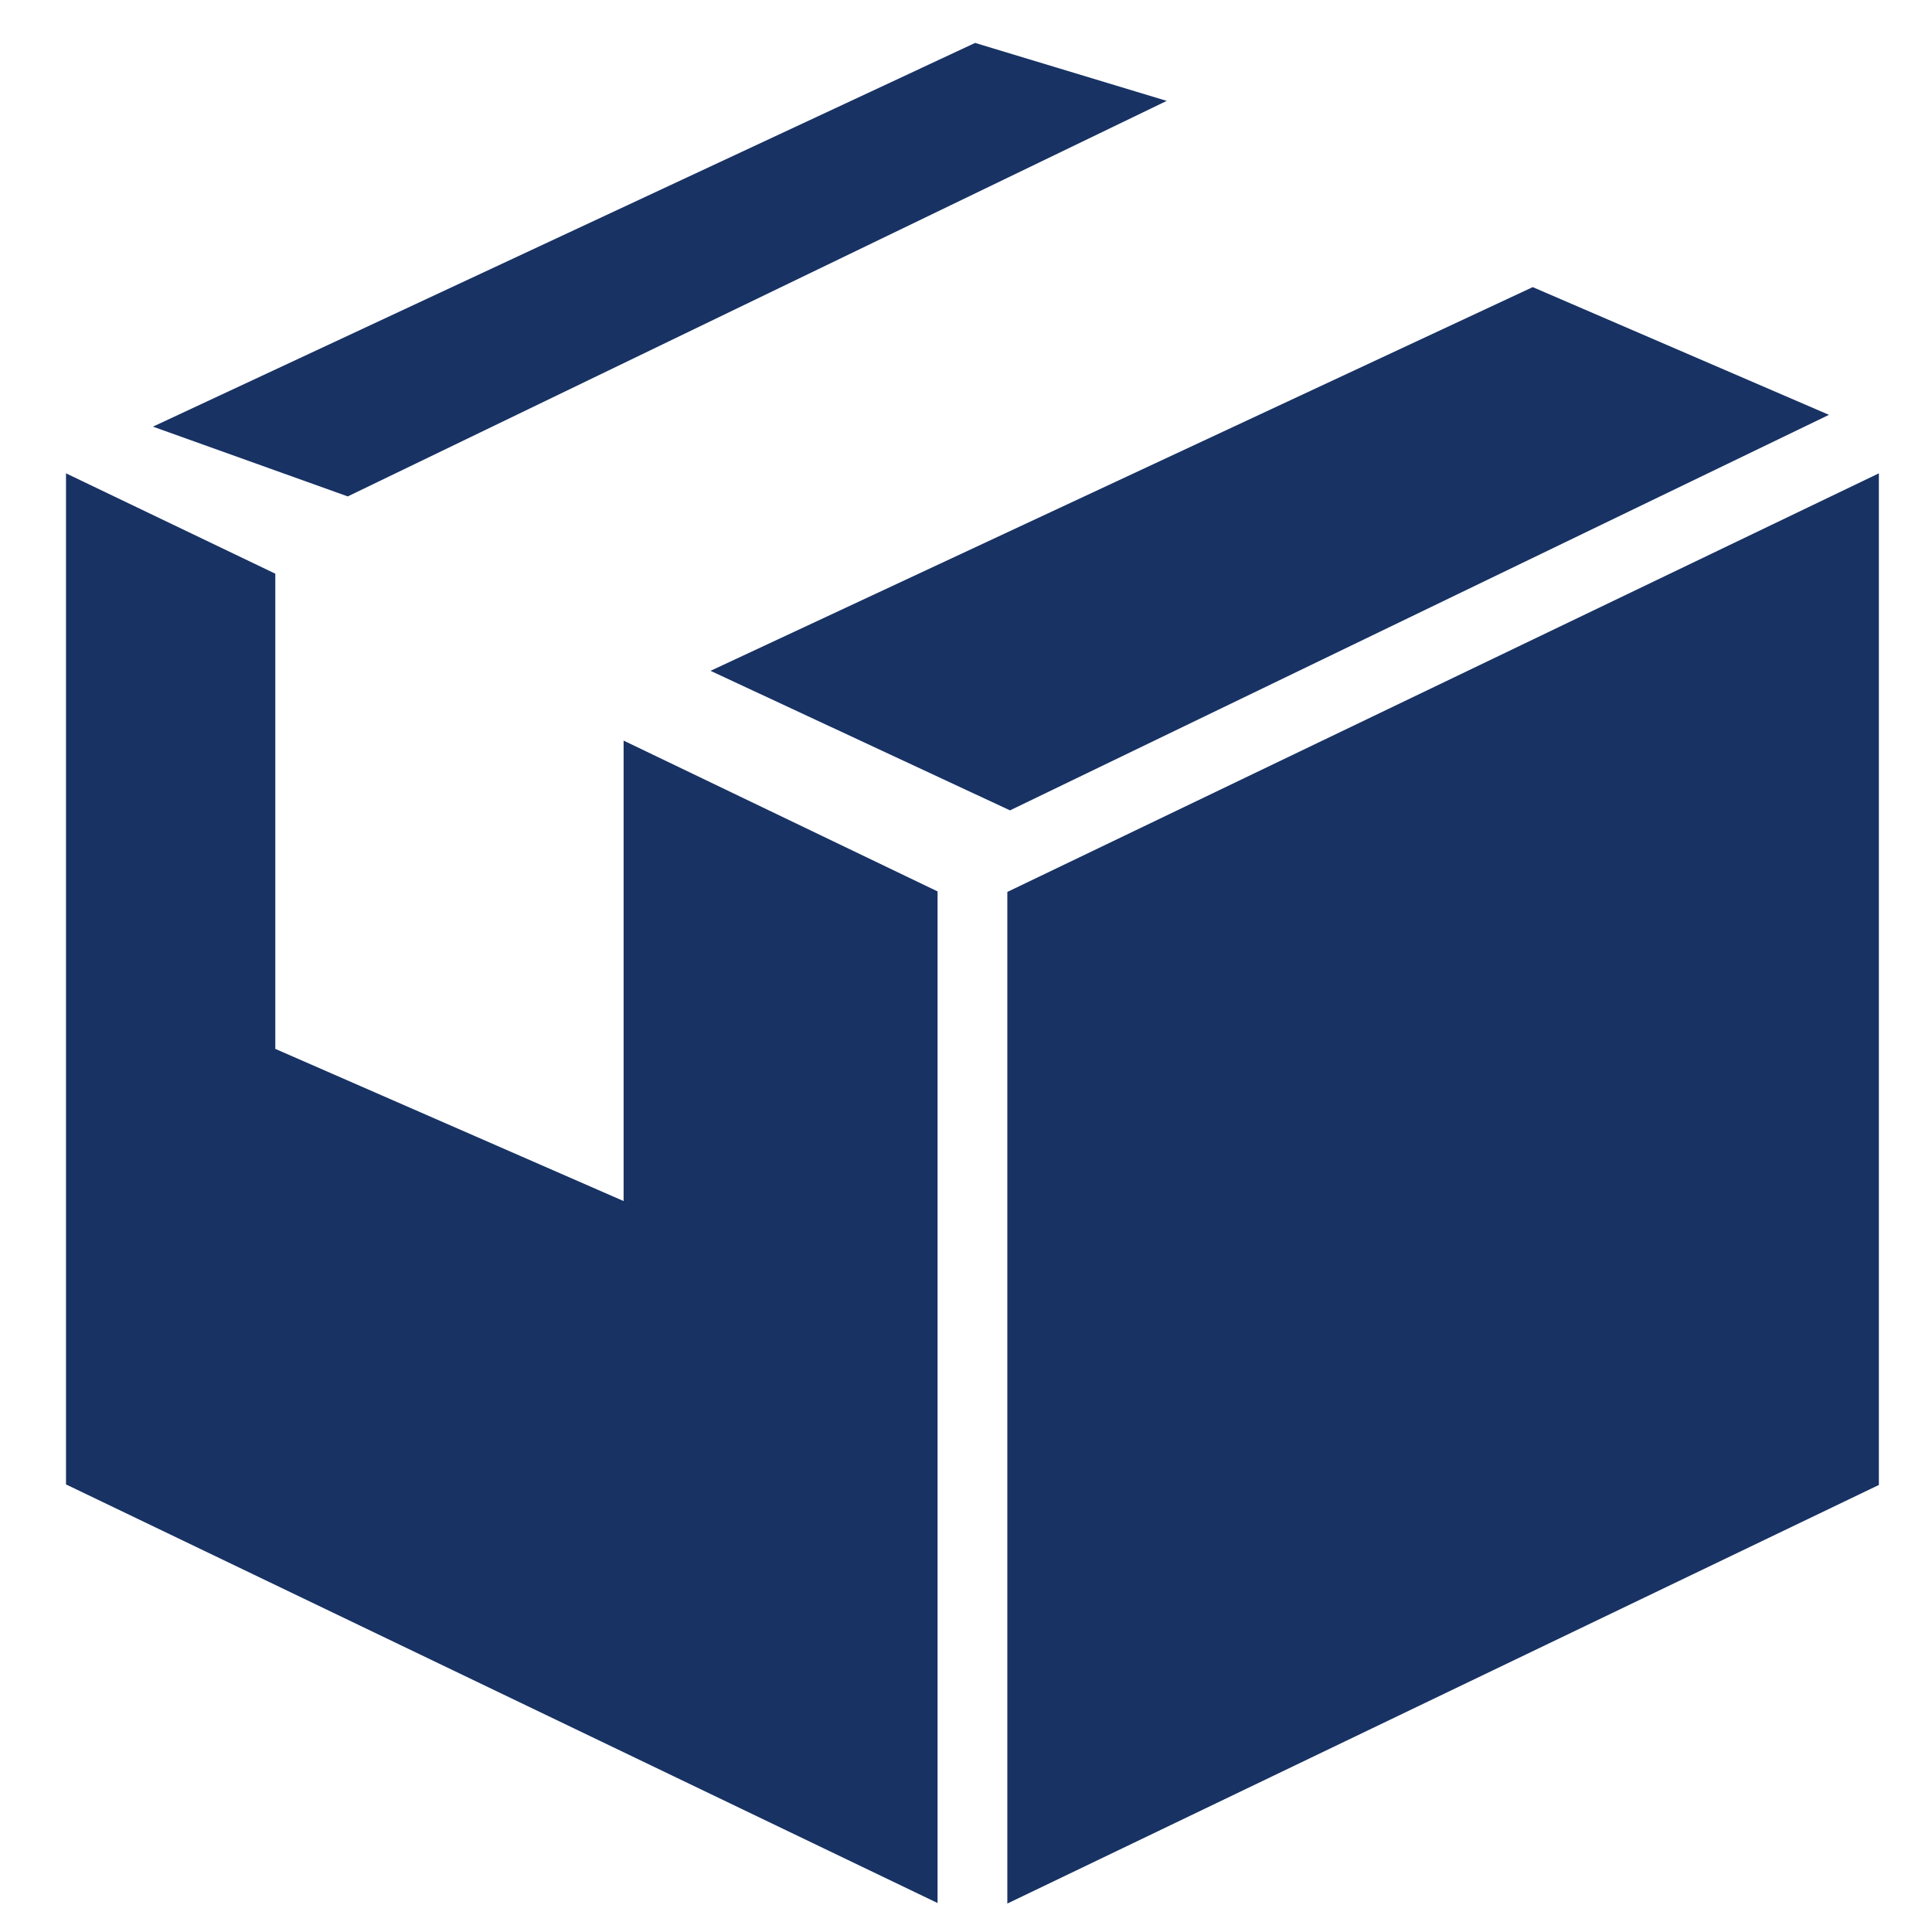 <?xml version="1.0" encoding="utf-8"?>
<!-- Generator: Adobe Illustrator 26.0.2, SVG Export Plug-In . SVG Version: 6.00 Build 0)  -->
<svg version="1.1" xmlns="http://www.w3.org/2000/svg" xmlns:xlink="http://www.w3.org/1999/xlink" x="0px" y="0px"
	 viewBox="0 0 360 360" style="enable-background:new 0 0 360 360;" xml:space="preserve">
<style type="text/css">
	.st0{fill-rule:evenodd;clip-rule:evenodd;fill:#183264;}
</style>
<g id="_x30_1_x5F_640">
	<path class="st0" d="M187.7,354.7V166.2l162.4-78v188.5L187.7,354.7z M132.4,125l153.2-71.5l55.2,23.8L188.2,151L132.4,125z
		 M28.5,79.5L181.7,8l35.7,10.8L64.8,92.5L28.5,79.5z M51.2,195.4l65,28.4v-85.8l58.5,28.1v188.5l-162.4-78V88.2l39,18.7V195.4z"/>
</g>
<g id="レイヤー_2">
</g>
</svg>
